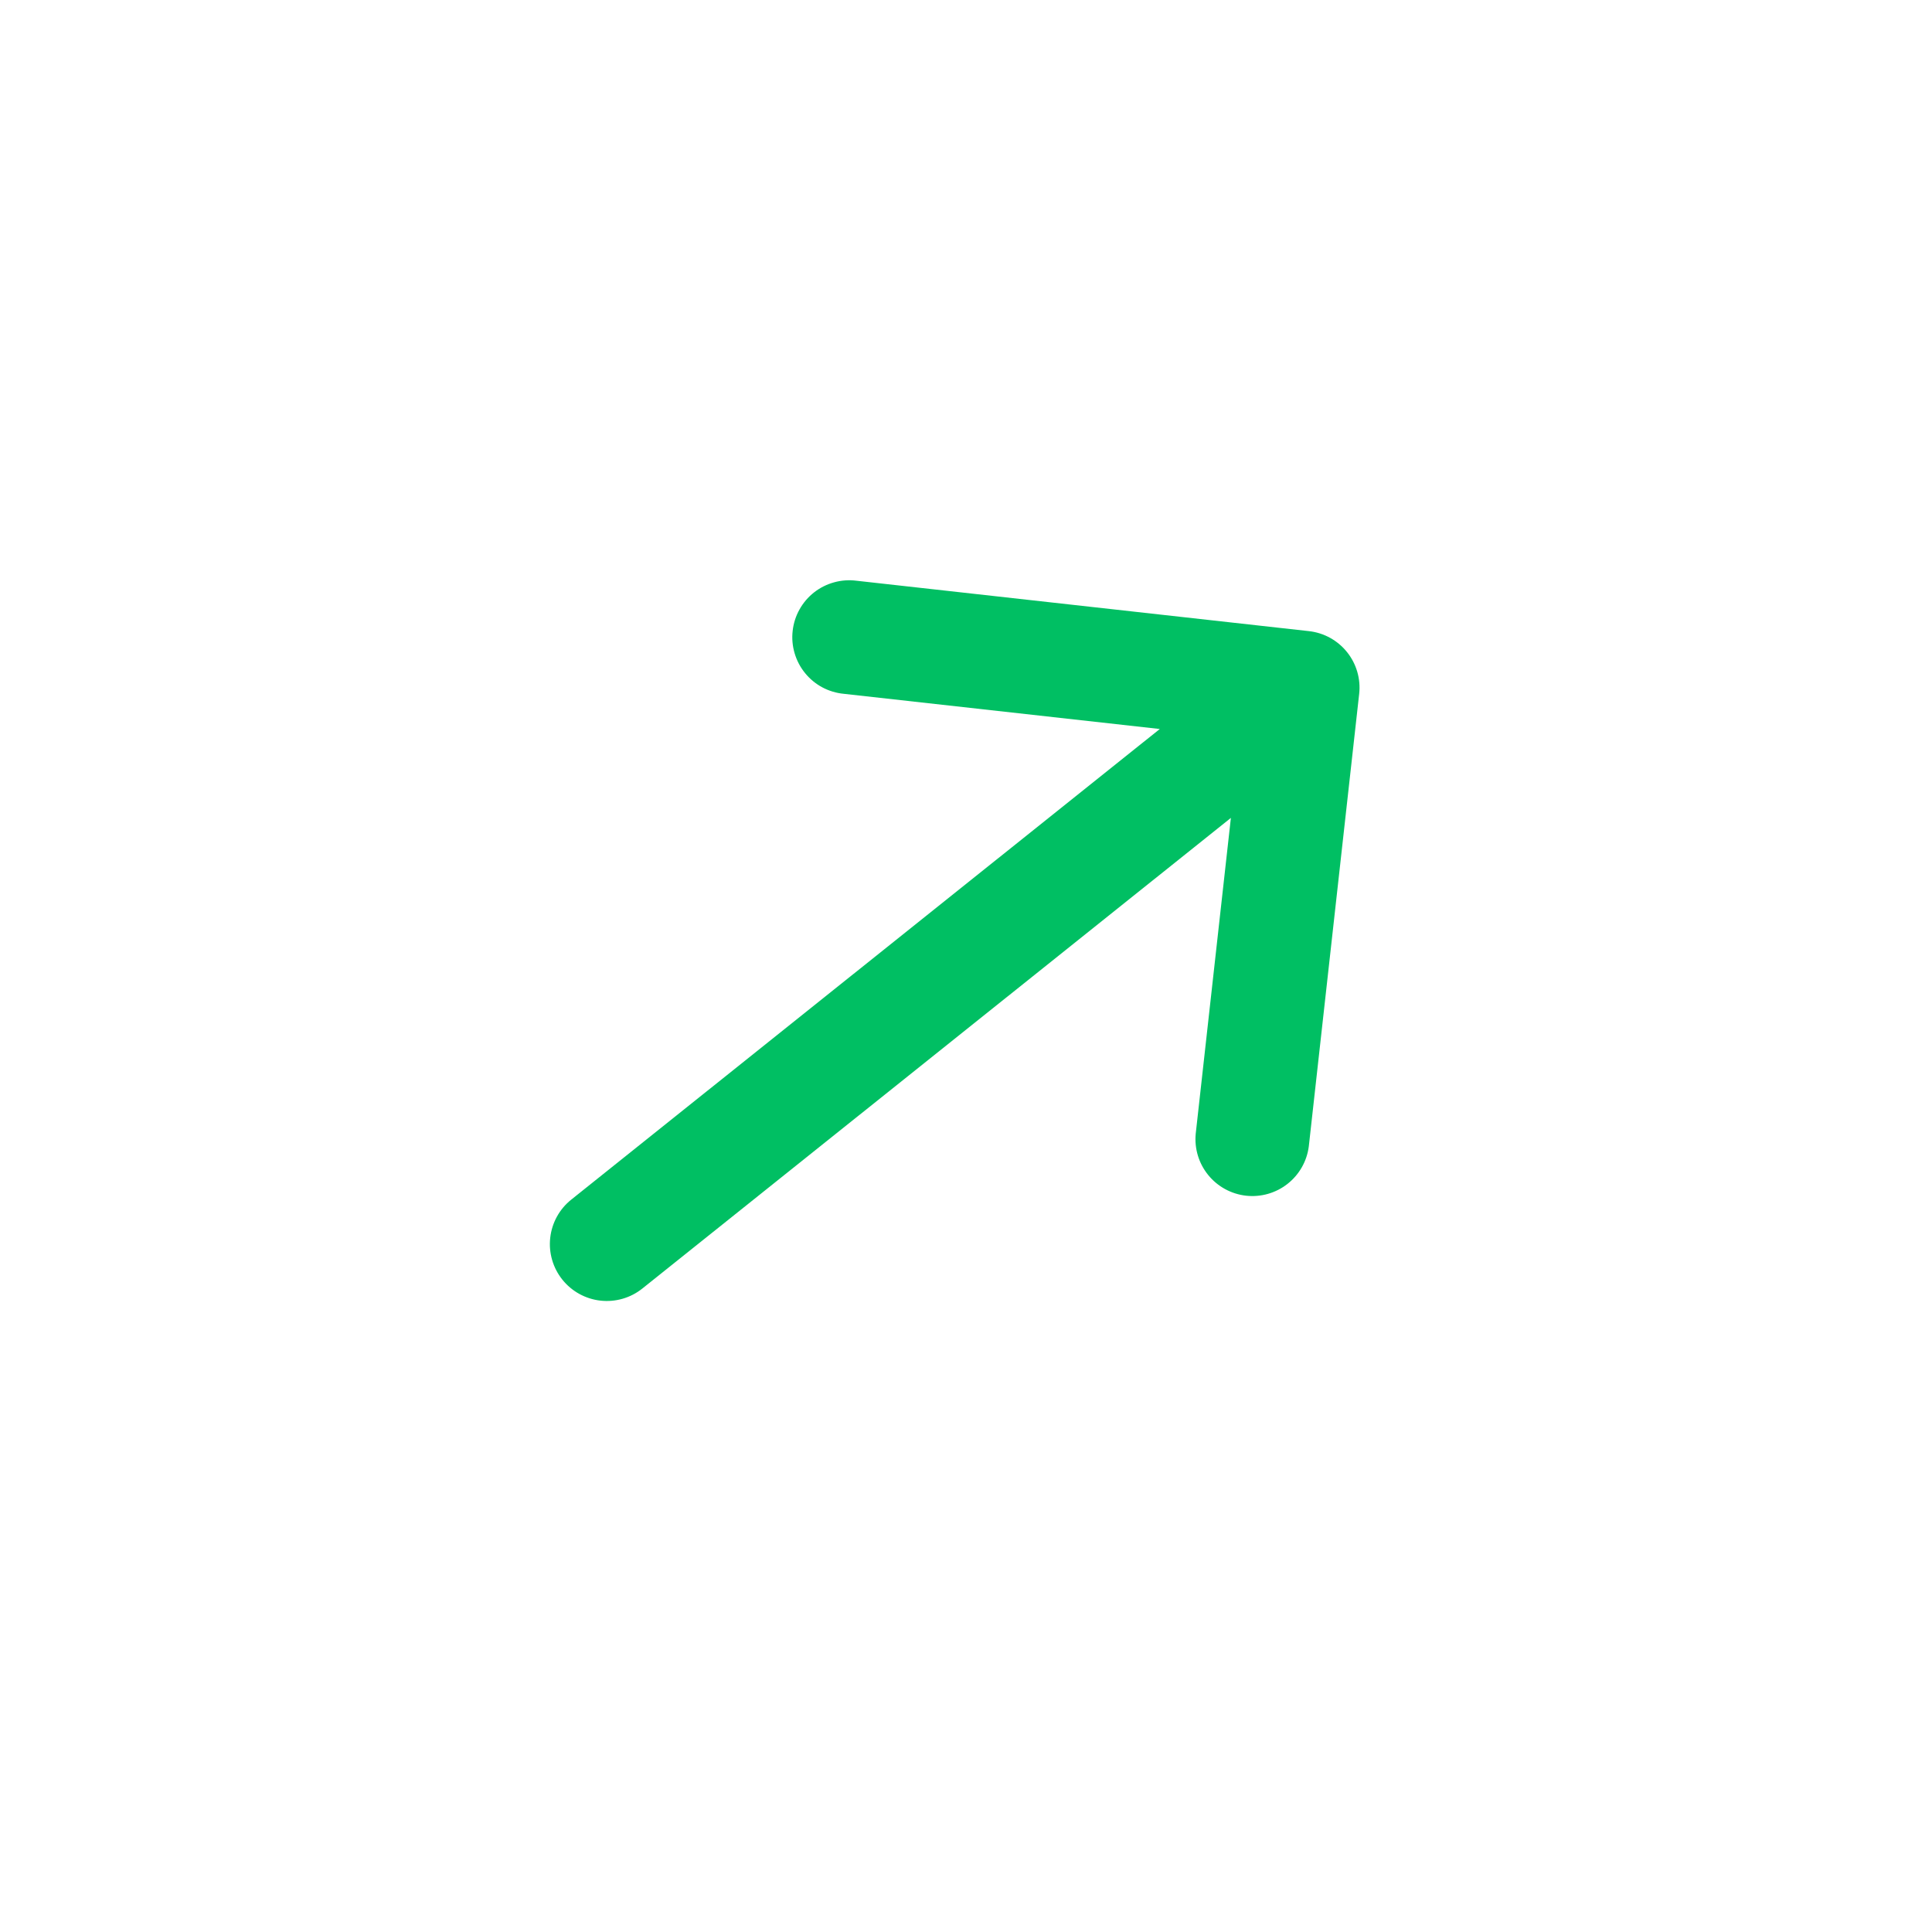 <svg width="58" height="58" viewBox="0 0 58 58" fill="none" xmlns="http://www.w3.org/2000/svg">
<g clip-path="url(#clip0_1353_628)">
<path d="M40.803 20.833C40.854 20.383 40.723 19.931 40.44 19.578C40.157 19.224 39.745 18.997 39.295 18.947L25.712 17.434C25.487 17.405 25.258 17.421 25.04 17.482C24.821 17.542 24.616 17.645 24.438 17.785C24.26 17.925 24.111 18.099 24.001 18.298C23.89 18.496 23.821 18.714 23.796 18.94C23.77 19.165 23.791 19.393 23.855 19.611C23.919 19.828 24.025 20.031 24.169 20.207C24.312 20.383 24.488 20.529 24.689 20.636C24.889 20.742 25.108 20.808 25.334 20.829L34.818 21.885L17.149 36.014C16.795 36.297 16.568 36.709 16.518 37.16C16.468 37.61 16.599 38.062 16.882 38.415C17.165 38.769 17.577 38.996 18.027 39.046C18.477 39.096 18.929 38.966 19.283 38.683L36.952 24.554L35.896 34.038C35.854 34.484 35.989 34.929 36.272 35.276C36.555 35.624 36.963 35.846 37.408 35.896C37.853 35.945 38.3 35.818 38.652 35.541C39.005 35.264 39.234 34.861 39.291 34.416L40.803 20.833Z" fill="#00BF63"/>
</g>
<defs>
<clipPath id="clip0_1353_628">
<rect width="41" height="41" fill="white" transform="translate(32.098) rotate(51.353)"/>
</clipPath>
</defs>
</svg>
